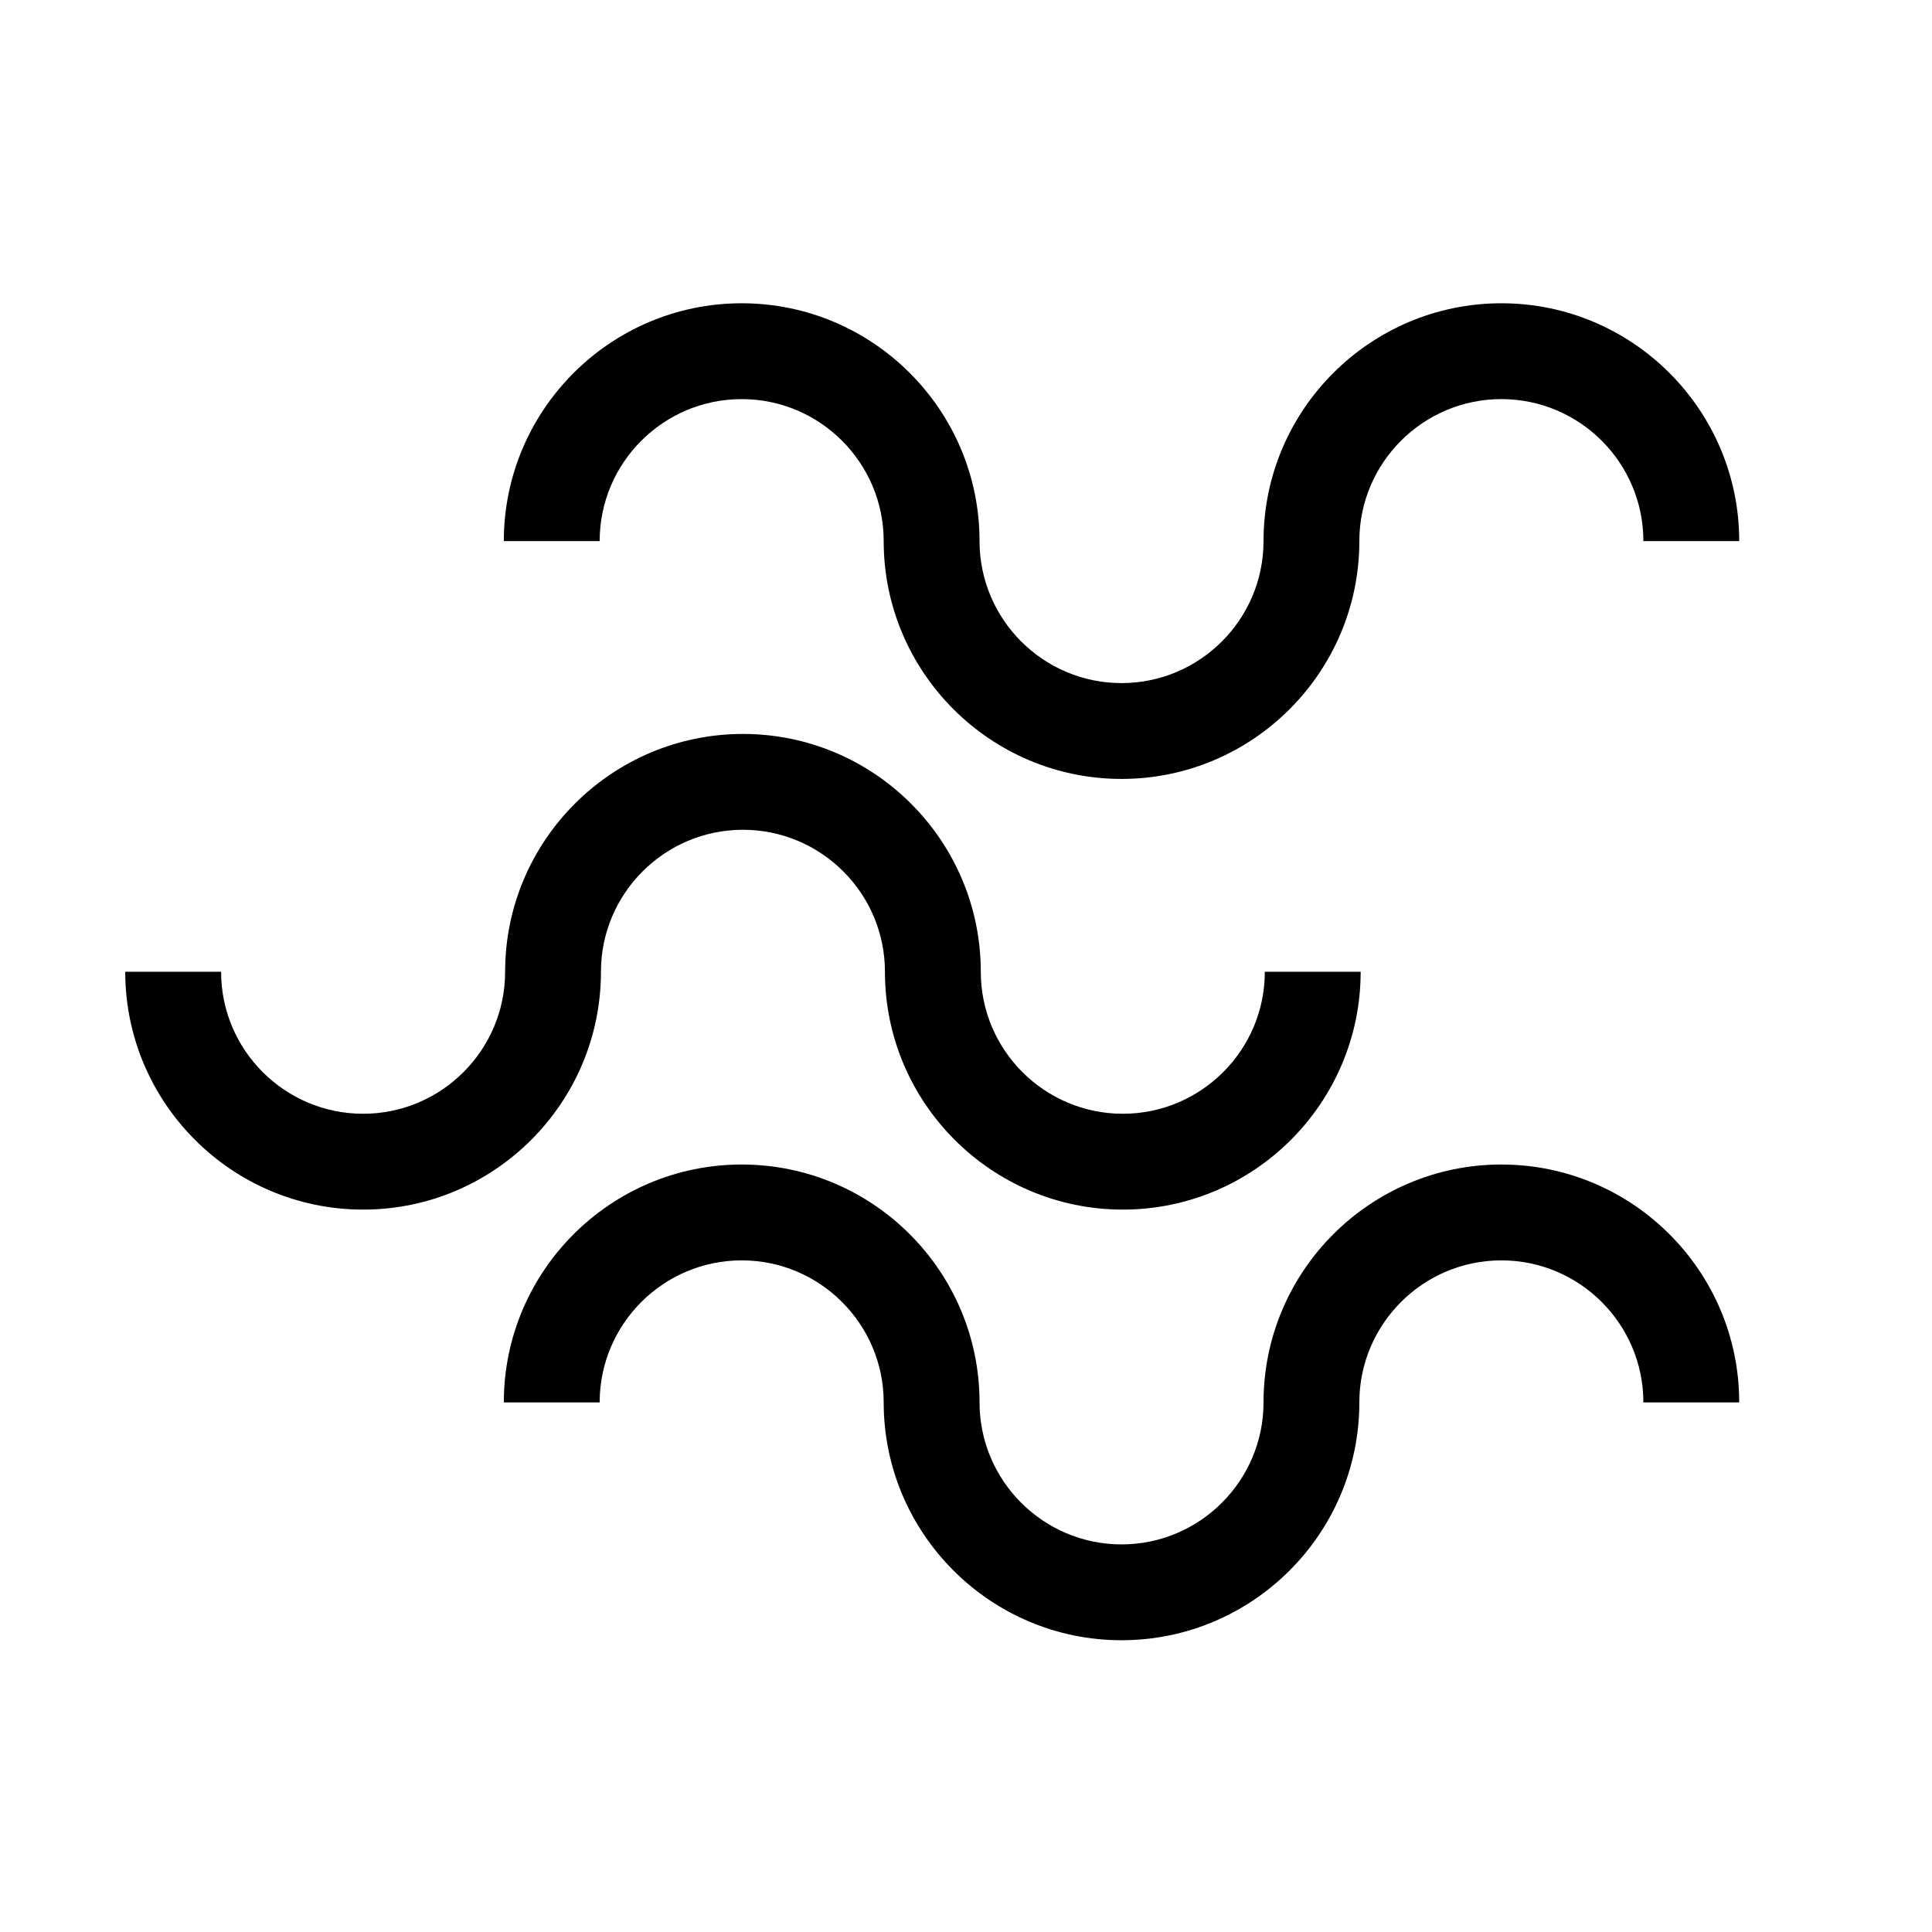 <?xml version="1.0" encoding="UTF-8"?>
<!-- Uploaded to: SVG Repo, www.svgrepo.com, Generator: SVG Repo Mixer Tools -->
<svg fill="#000000" width="800px" height="800px" version="1.1" viewBox="144 144 512 512" xmlns="http://www.w3.org/2000/svg">
 <g>
  <path d="m541.89 452.61c-34.766 0-63.043 28.277-63.043 63.043 0 20.75-16.879 37.629-37.629 37.629s-37.629-16.879-37.629-37.629c0-34.766-28.277-63.043-63.027-63.043-34.766 0-63.043 28.277-63.043 63.043h25.398c0-20.75 16.879-37.641 37.641-37.641 20.75 0 37.629 16.891 37.629 37.641 0 34.75 28.277 63.027 63.027 63.027s63.027-28.277 63.027-63.027c0-20.75 16.879-37.641 37.641-37.641 20.75 0 37.629 16.891 37.629 37.641h25.398c0.008-34.766-28.27-63.043-63.02-63.043z"/>
  <path d="m541.89 224.37c-34.766 0-63.043 28.277-63.043 63.027 0 20.75-16.879 37.629-37.629 37.629s-37.629-16.879-37.629-37.629c0-34.75-28.277-63.027-63.027-63.027-34.766 0-63.043 28.277-63.043 63.027h25.398c0-20.75 16.879-37.629 37.641-37.629 20.75 0 37.629 16.879 37.629 37.629 0 34.75 28.277 63.027 63.027 63.027s63.027-28.277 63.027-63.027c0-20.75 16.879-37.629 37.641-37.629 20.75 0 37.629 16.879 37.629 37.629h25.398c0.008-34.75-28.27-63.027-63.02-63.027z"/>
  <path d="m303.26 401.53c0-20.75 16.879-37.629 37.629-37.629s37.629 16.879 37.629 37.629c0 34.75 28.277 63.027 63.043 63.027 34.75 0 63.027-28.277 63.027-63.027h-25.398c0 20.75-16.879 37.629-37.629 37.629-20.762 0-37.641-16.879-37.641-37.629 0-34.75-28.277-63.027-63.027-63.027-34.754 0-63.031 28.277-63.031 63.027 0 20.75-16.879 37.629-37.629 37.629-20.762 0-37.641-16.879-37.641-37.629h-25.402c0 34.75 28.277 63.027 63.043 63.027 34.75 0.004 63.027-28.273 63.027-63.027z"/>
 </g>
</svg>